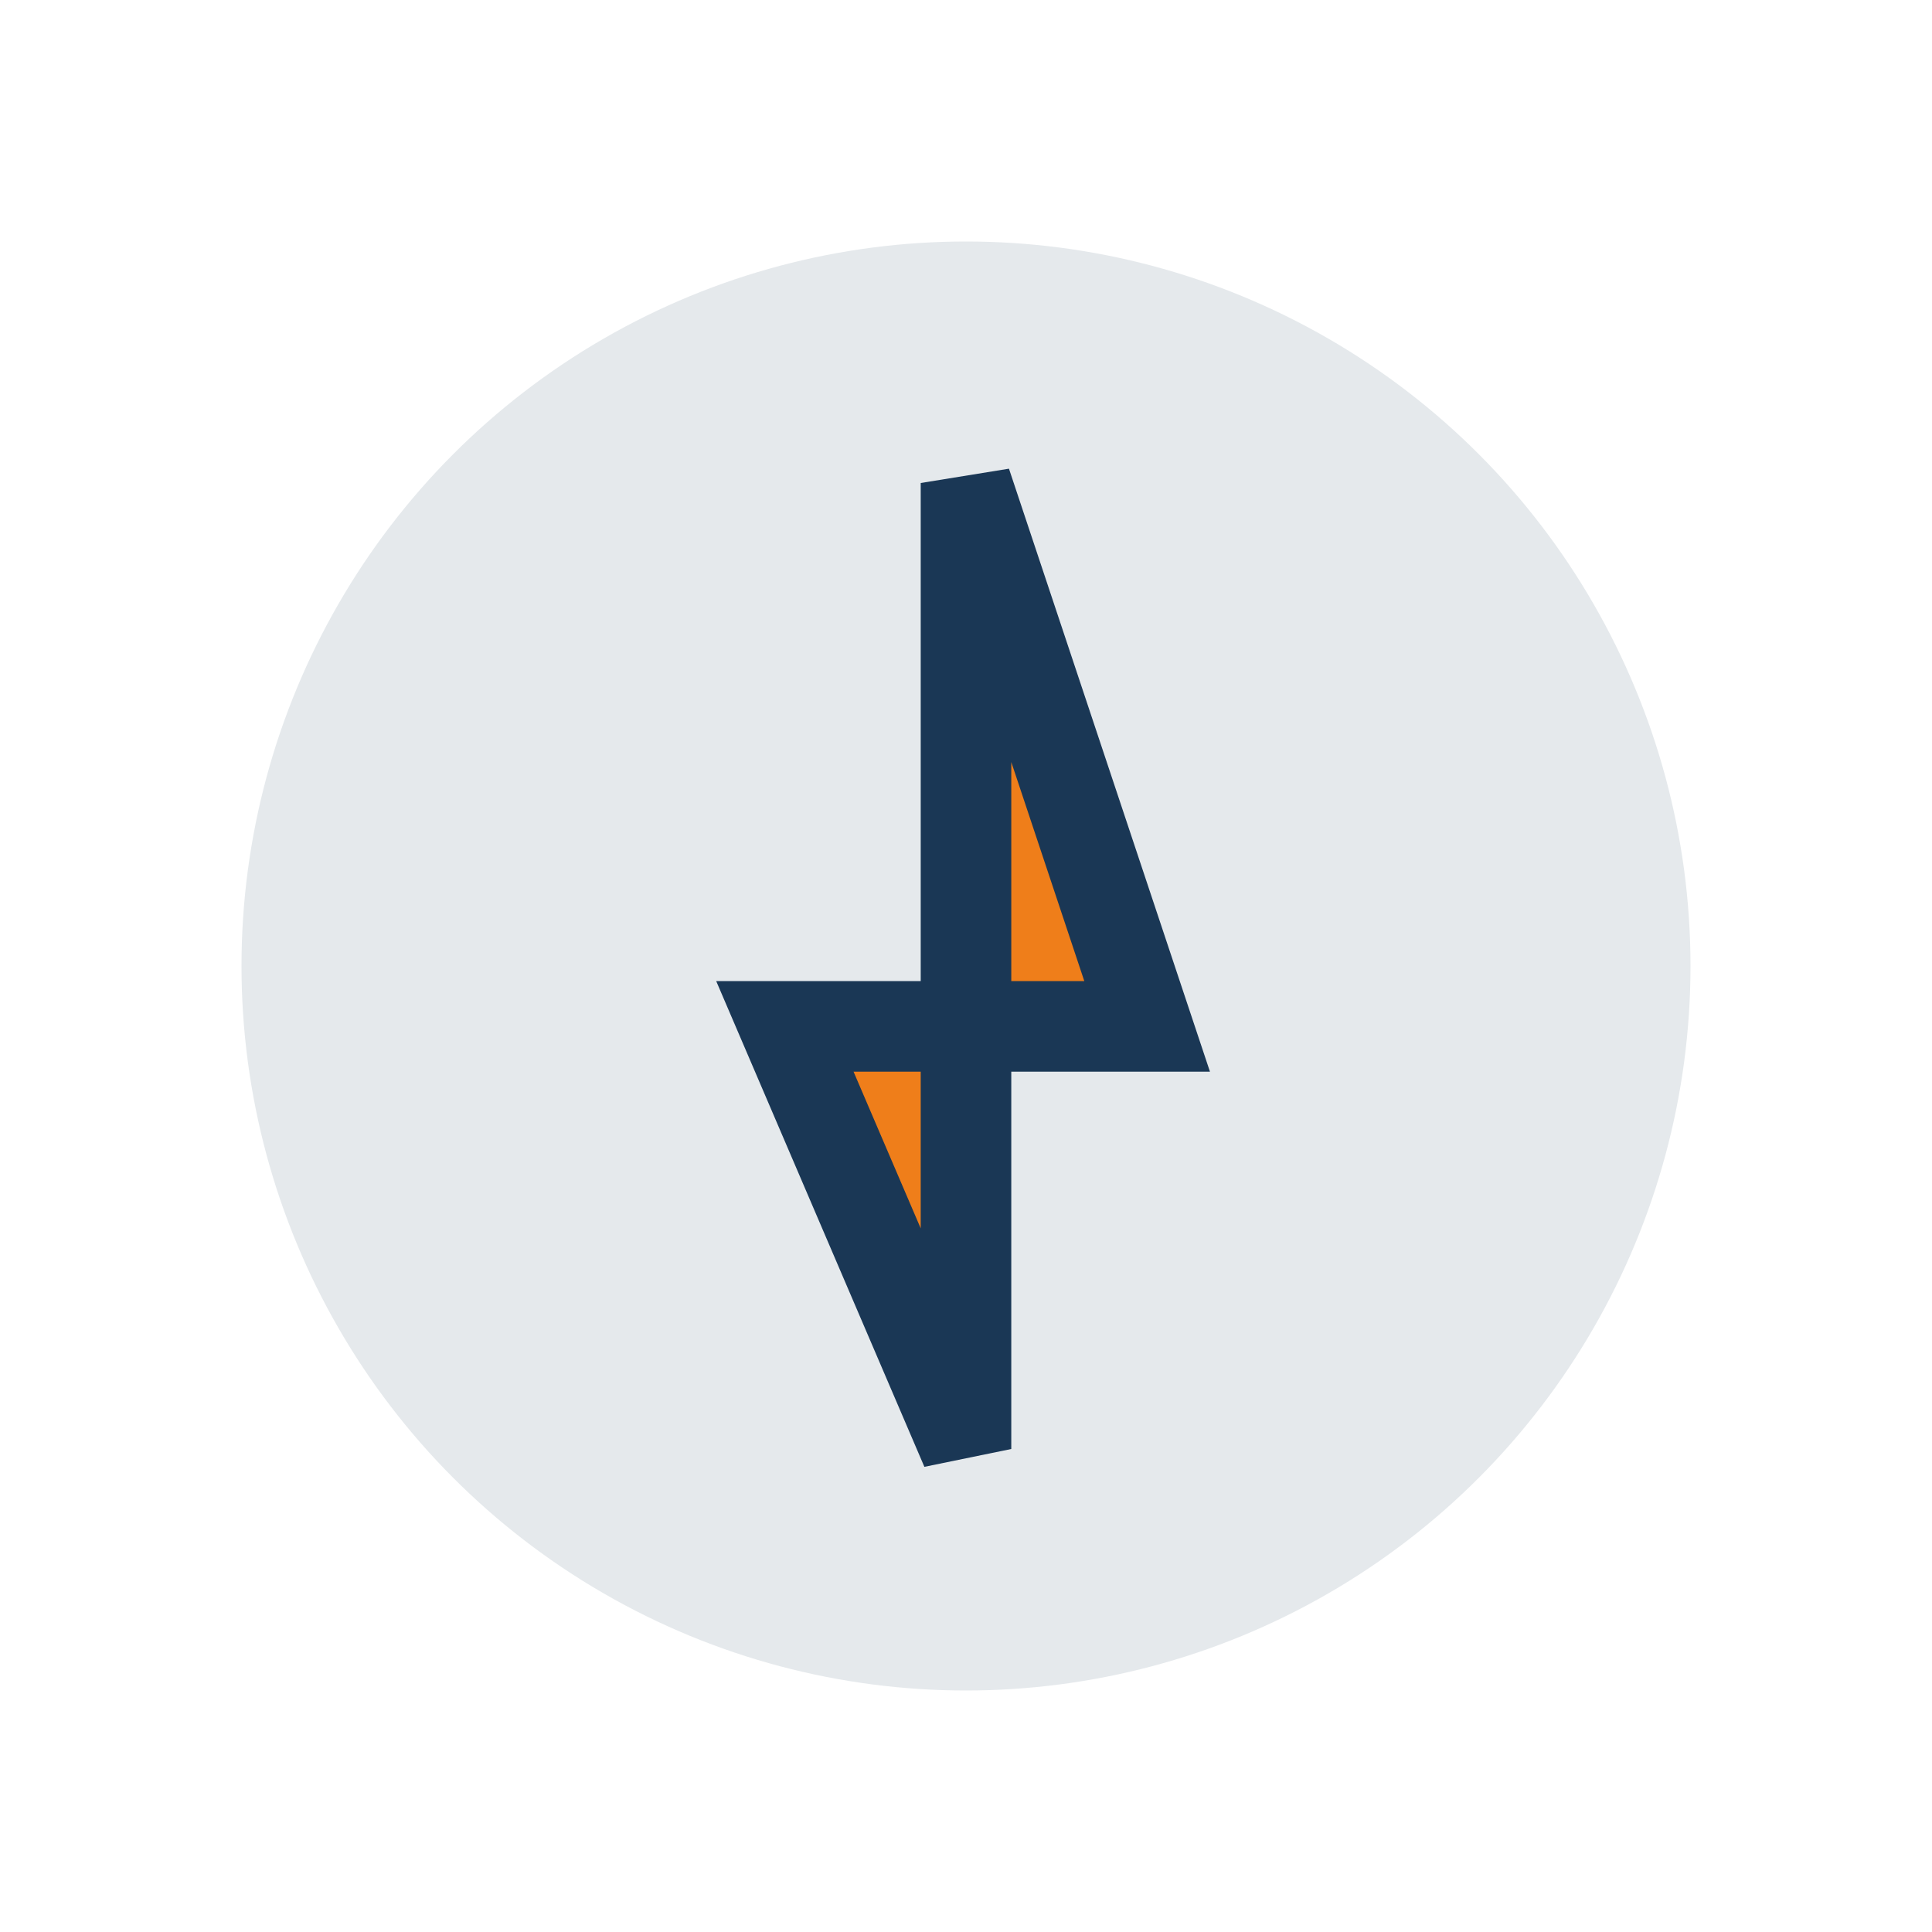 <?xml version="1.0" encoding="UTF-8"?>
<svg xmlns="http://www.w3.org/2000/svg" width="32" height="32" viewBox="0 0 32 32"><circle cx="16" cy="16" r="12" fill="#E5E9EC"/><polygon points="16,8 19,17 13,17 16,24" fill="#EF7E1A" stroke="#1A3755" stroke-width="1.5"/></svg>